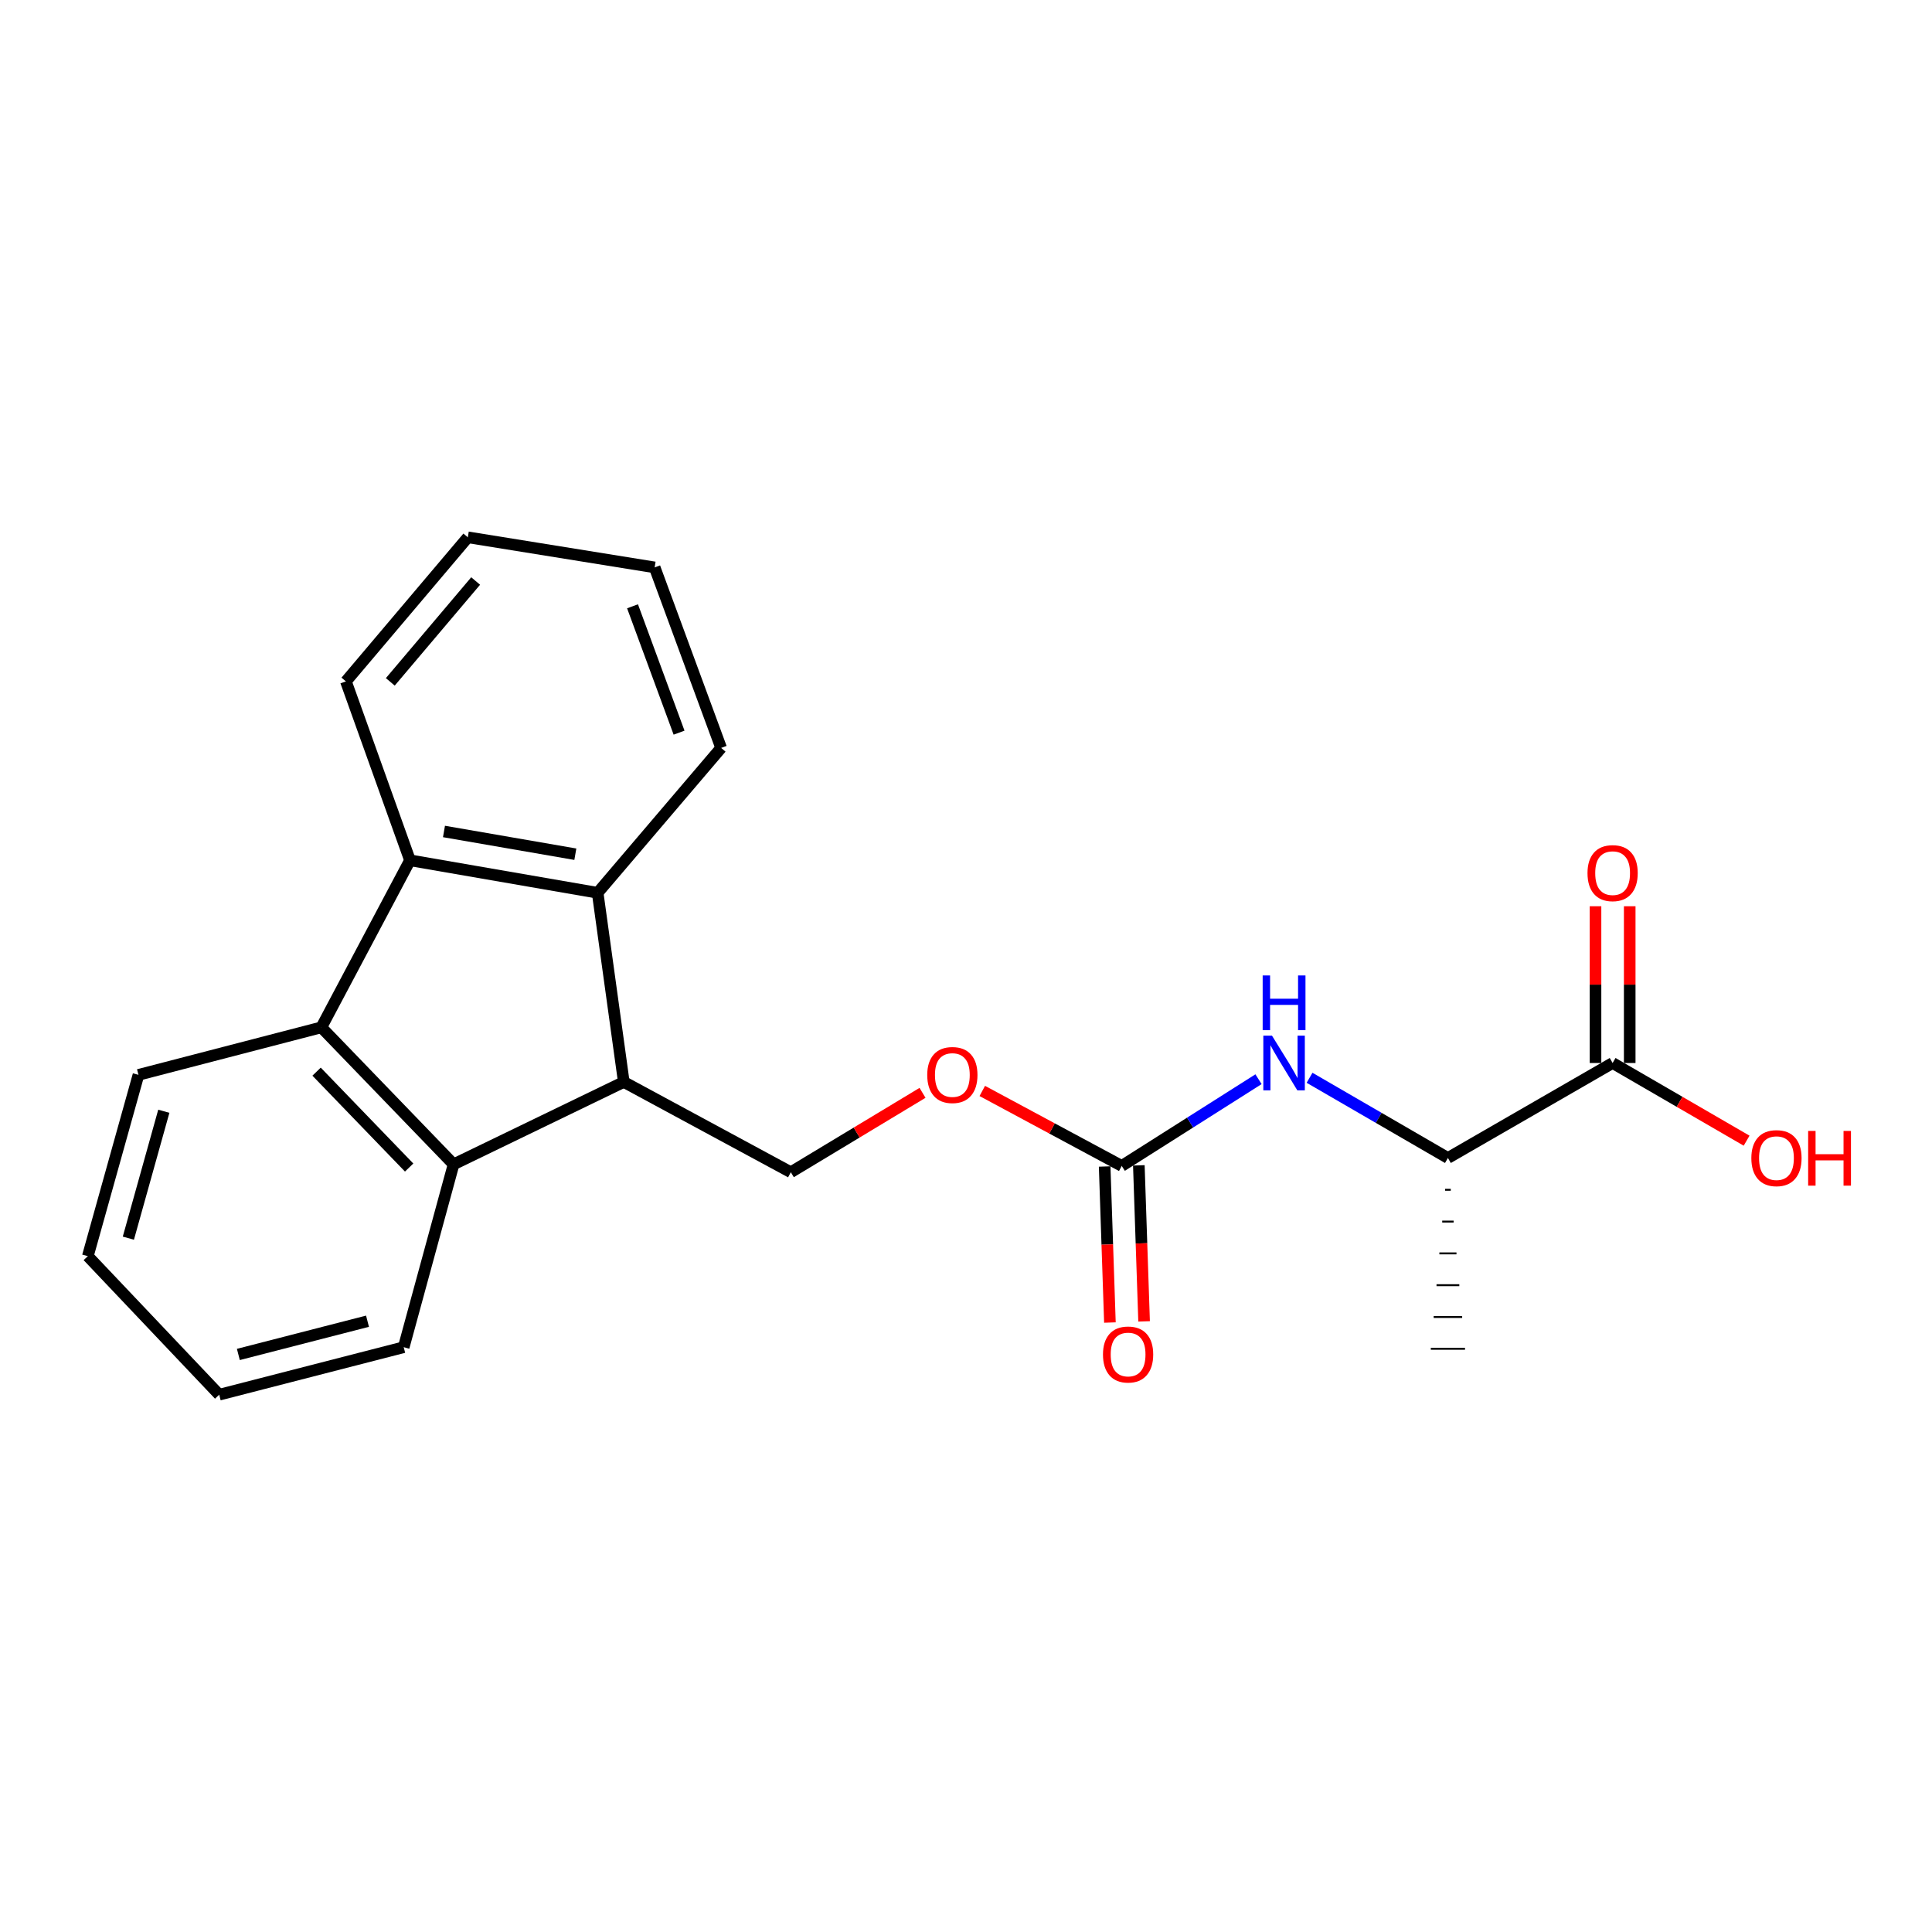 <?xml version='1.0' encoding='iso-8859-1'?>
<svg version='1.1' baseProfile='full'
              xmlns='http://www.w3.org/2000/svg'
                      xmlns:rdkit='http://www.rdkit.org/xml'
                      xmlns:xlink='http://www.w3.org/1999/xlink'
                  xml:space='preserve'
width='1000px' height='1000px' viewBox='0 0 1000 1000'>
<!-- END OF HEADER -->
<rect style='opacity:1.0;fill:#FFFFFF;stroke:none' width='1000' height='1000' x='0' y='0'> </rect>
<path class='bond-2' d='M 322.875,560.022 L 234.774,602.656' style='fill:none;fill-rule:evenodd;stroke:#000000;stroke-width:6px;stroke-linecap:butt;stroke-linejoin:miter;stroke-opacity:1' />
<path class='bond-3' d='M 322.875,560.022 L 309.342,462.107' style='fill:none;fill-rule:evenodd;stroke:#000000;stroke-width:6px;stroke-linecap:butt;stroke-linejoin:miter;stroke-opacity:1' />
<path class='bond-7' d='M 322.875,560.022 L 409.332,606.747' style='fill:none;fill-rule:evenodd;stroke:#000000;stroke-width:6px;stroke-linecap:butt;stroke-linejoin:miter;stroke-opacity:1' />
<path class='bond-0' d='M 212.213,445.289 L 309.342,462.107' style='fill:none;fill-rule:evenodd;stroke:#000000;stroke-width:6px;stroke-linecap:butt;stroke-linejoin:miter;stroke-opacity:1' />
<path class='bond-0' d='M 229.803,430.369 L 297.793,442.141' style='fill:none;fill-rule:evenodd;stroke:#000000;stroke-width:6px;stroke-linecap:butt;stroke-linejoin:miter;stroke-opacity:1' />
<path class='bond-13' d='M 212.213,445.289 L 179.041,352.685' style='fill:none;fill-rule:evenodd;stroke:#000000;stroke-width:6px;stroke-linecap:butt;stroke-linejoin:miter;stroke-opacity:1' />
<path class='bond-22' d='M 212.213,445.289 L 166.334,531.757' style='fill:none;fill-rule:evenodd;stroke:#000000;stroke-width:6px;stroke-linecap:butt;stroke-linejoin:miter;stroke-opacity:1' />
<path class='bond-1' d='M 166.334,531.757 L 234.774,602.656' style='fill:none;fill-rule:evenodd;stroke:#000000;stroke-width:6px;stroke-linecap:butt;stroke-linejoin:miter;stroke-opacity:1' />
<path class='bond-1' d='M 163.864,554.686 L 211.772,604.316' style='fill:none;fill-rule:evenodd;stroke:#000000;stroke-width:6px;stroke-linecap:butt;stroke-linejoin:miter;stroke-opacity:1' />
<path class='bond-14' d='M 166.334,531.757 L 71.674,556.344' style='fill:none;fill-rule:evenodd;stroke:#000000;stroke-width:6px;stroke-linecap:butt;stroke-linejoin:miter;stroke-opacity:1' />
<path class='bond-16' d='M 234.774,602.656 L 208.958,697.316' style='fill:none;fill-rule:evenodd;stroke:#000000;stroke-width:6px;stroke-linecap:butt;stroke-linejoin:miter;stroke-opacity:1' />
<path class='bond-15' d='M 309.342,462.107 L 373.258,387.116' style='fill:none;fill-rule:evenodd;stroke:#000000;stroke-width:6px;stroke-linecap:butt;stroke-linejoin:miter;stroke-opacity:1' />
<path class='bond-4' d='M 580.615,603.482 L 544.521,584.076' style='fill:none;fill-rule:evenodd;stroke:#000000;stroke-width:6px;stroke-linecap:butt;stroke-linejoin:miter;stroke-opacity:1' />
<path class='bond-4' d='M 544.521,584.076 L 508.427,564.671' style='fill:none;fill-rule:evenodd;stroke:#FF0000;stroke-width:6px;stroke-linecap:butt;stroke-linejoin:miter;stroke-opacity:1' />
<path class='bond-5' d='M 580.615,603.482 L 616.011,581.038' style='fill:none;fill-rule:evenodd;stroke:#000000;stroke-width:6px;stroke-linecap:butt;stroke-linejoin:miter;stroke-opacity:1' />
<path class='bond-5' d='M 616.011,581.038 L 651.407,558.594' style='fill:none;fill-rule:evenodd;stroke:#0000FF;stroke-width:6px;stroke-linecap:butt;stroke-linejoin:miter;stroke-opacity:1' />
<path class='bond-10' d='M 571.769,603.78 L 573.129,644.161' style='fill:none;fill-rule:evenodd;stroke:#000000;stroke-width:6px;stroke-linecap:butt;stroke-linejoin:miter;stroke-opacity:1' />
<path class='bond-10' d='M 573.129,644.161 L 574.489,684.542' style='fill:none;fill-rule:evenodd;stroke:#FF0000;stroke-width:6px;stroke-linecap:butt;stroke-linejoin:miter;stroke-opacity:1' />
<path class='bond-10' d='M 589.461,603.184 L 590.822,643.565' style='fill:none;fill-rule:evenodd;stroke:#000000;stroke-width:6px;stroke-linecap:butt;stroke-linejoin:miter;stroke-opacity:1' />
<path class='bond-10' d='M 590.822,643.565 L 592.182,683.946' style='fill:none;fill-rule:evenodd;stroke:#FF0000;stroke-width:6px;stroke-linecap:butt;stroke-linejoin:miter;stroke-opacity:1' />
<path class='bond-8' d='M 677.824,557.854 L 713.632,578.612' style='fill:none;fill-rule:evenodd;stroke:#0000FF;stroke-width:6px;stroke-linecap:butt;stroke-linejoin:miter;stroke-opacity:1' />
<path class='bond-8' d='M 713.632,578.612 L 749.439,599.371' style='fill:none;fill-rule:evenodd;stroke:#000000;stroke-width:6px;stroke-linecap:butt;stroke-linejoin:miter;stroke-opacity:1' />
<path class='bond-6' d='M 834.687,550.207 L 749.439,599.371' style='fill:none;fill-rule:evenodd;stroke:#000000;stroke-width:6px;stroke-linecap:butt;stroke-linejoin:miter;stroke-opacity:1' />
<path class='bond-11' d='M 843.539,550.207 L 843.539,509.637' style='fill:none;fill-rule:evenodd;stroke:#000000;stroke-width:6px;stroke-linecap:butt;stroke-linejoin:miter;stroke-opacity:1' />
<path class='bond-11' d='M 843.539,509.637 L 843.539,469.068' style='fill:none;fill-rule:evenodd;stroke:#FF0000;stroke-width:6px;stroke-linecap:butt;stroke-linejoin:miter;stroke-opacity:1' />
<path class='bond-11' d='M 825.836,550.207 L 825.836,509.637' style='fill:none;fill-rule:evenodd;stroke:#000000;stroke-width:6px;stroke-linecap:butt;stroke-linejoin:miter;stroke-opacity:1' />
<path class='bond-11' d='M 825.836,509.637 L 825.836,469.068' style='fill:none;fill-rule:evenodd;stroke:#FF0000;stroke-width:6px;stroke-linecap:butt;stroke-linejoin:miter;stroke-opacity:1' />
<path class='bond-12' d='M 834.687,550.207 L 869.365,570.31' style='fill:none;fill-rule:evenodd;stroke:#000000;stroke-width:6px;stroke-linecap:butt;stroke-linejoin:miter;stroke-opacity:1' />
<path class='bond-12' d='M 869.365,570.31 L 904.042,590.414' style='fill:none;fill-rule:evenodd;stroke:#FF0000;stroke-width:6px;stroke-linecap:butt;stroke-linejoin:miter;stroke-opacity:1' />
<path class='bond-9' d='M 409.332,606.747 L 443.415,586.2' style='fill:none;fill-rule:evenodd;stroke:#000000;stroke-width:6px;stroke-linecap:butt;stroke-linejoin:miter;stroke-opacity:1' />
<path class='bond-9' d='M 443.415,586.2 L 477.497,565.652' style='fill:none;fill-rule:evenodd;stroke:#FF0000;stroke-width:6px;stroke-linecap:butt;stroke-linejoin:miter;stroke-opacity:1' />
<path class='bond-17' d='M 747.964,615.831 L 750.915,615.831' style='fill:none;fill-rule:evenodd;stroke:#000000;stroke-width:1.0px;stroke-linecap:butt;stroke-linejoin:miter;stroke-opacity:1' />
<path class='bond-17' d='M 746.489,632.291 L 752.39,632.291' style='fill:none;fill-rule:evenodd;stroke:#000000;stroke-width:1.0px;stroke-linecap:butt;stroke-linejoin:miter;stroke-opacity:1' />
<path class='bond-17' d='M 745.014,648.751 L 753.865,648.751' style='fill:none;fill-rule:evenodd;stroke:#000000;stroke-width:1.0px;stroke-linecap:butt;stroke-linejoin:miter;stroke-opacity:1' />
<path class='bond-17' d='M 743.538,665.212 L 755.34,665.212' style='fill:none;fill-rule:evenodd;stroke:#000000;stroke-width:1.0px;stroke-linecap:butt;stroke-linejoin:miter;stroke-opacity:1' />
<path class='bond-17' d='M 742.063,681.672 L 756.815,681.672' style='fill:none;fill-rule:evenodd;stroke:#000000;stroke-width:1.0px;stroke-linecap:butt;stroke-linejoin:miter;stroke-opacity:1' />
<path class='bond-17' d='M 740.588,698.132 L 758.291,698.132' style='fill:none;fill-rule:evenodd;stroke:#000000;stroke-width:1.0px;stroke-linecap:butt;stroke-linejoin:miter;stroke-opacity:1' />
<path class='bond-23' d='M 179.041,352.685 L 242.151,278.107' style='fill:none;fill-rule:evenodd;stroke:#000000;stroke-width:6px;stroke-linecap:butt;stroke-linejoin:miter;stroke-opacity:1' />
<path class='bond-23' d='M 202.021,352.933 L 246.197,300.729' style='fill:none;fill-rule:evenodd;stroke:#000000;stroke-width:6px;stroke-linecap:butt;stroke-linejoin:miter;stroke-opacity:1' />
<path class='bond-24' d='M 71.674,556.344 L 45.455,650.187' style='fill:none;fill-rule:evenodd;stroke:#000000;stroke-width:6px;stroke-linecap:butt;stroke-linejoin:miter;stroke-opacity:1' />
<path class='bond-24' d='M 84.791,575.184 L 66.437,640.874' style='fill:none;fill-rule:evenodd;stroke:#000000;stroke-width:6px;stroke-linecap:butt;stroke-linejoin:miter;stroke-opacity:1' />
<path class='bond-20' d='M 373.258,387.116 L 338.846,293.686' style='fill:none;fill-rule:evenodd;stroke:#000000;stroke-width:6px;stroke-linecap:butt;stroke-linejoin:miter;stroke-opacity:1' />
<path class='bond-20' d='M 351.485,379.22 L 327.396,313.819' style='fill:none;fill-rule:evenodd;stroke:#000000;stroke-width:6px;stroke-linecap:butt;stroke-linejoin:miter;stroke-opacity:1' />
<path class='bond-19' d='M 208.958,697.316 L 113.462,721.893' style='fill:none;fill-rule:evenodd;stroke:#000000;stroke-width:6px;stroke-linecap:butt;stroke-linejoin:miter;stroke-opacity:1' />
<path class='bond-19' d='M 190.221,683.858 L 123.374,701.062' style='fill:none;fill-rule:evenodd;stroke:#000000;stroke-width:6px;stroke-linecap:butt;stroke-linejoin:miter;stroke-opacity:1' />
<path class='bond-18' d='M 45.455,650.187 L 113.462,721.893' style='fill:none;fill-rule:evenodd;stroke:#000000;stroke-width:6px;stroke-linecap:butt;stroke-linejoin:miter;stroke-opacity:1' />
<path class='bond-21' d='M 338.846,293.686 L 242.151,278.107' style='fill:none;fill-rule:evenodd;stroke:#000000;stroke-width:6px;stroke-linecap:butt;stroke-linejoin:miter;stroke-opacity:1' />
<path  class='atom-6' d='M 658.374 536.047
L 667.654 551.047
Q 668.574 552.527, 670.054 555.207
Q 671.534 557.887, 671.614 558.047
L 671.614 536.047
L 675.374 536.047
L 675.374 564.367
L 671.494 564.367
L 661.534 547.967
Q 660.374 546.047, 659.134 543.847
Q 657.934 541.647, 657.574 540.967
L 657.574 564.367
L 653.894 564.367
L 653.894 536.047
L 658.374 536.047
' fill='#0000FF'/>
<path  class='atom-6' d='M 653.554 504.895
L 657.394 504.895
L 657.394 516.935
L 671.874 516.935
L 671.874 504.895
L 675.714 504.895
L 675.714 533.215
L 671.874 533.215
L 671.874 520.135
L 657.394 520.135
L 657.394 533.215
L 653.554 533.215
L 653.554 504.895
' fill='#0000FF'/>
<path  class='atom-10' d='M 479.938 556.424
Q 479.938 549.624, 483.298 545.824
Q 486.658 542.024, 492.938 542.024
Q 499.218 542.024, 502.578 545.824
Q 505.938 549.624, 505.938 556.424
Q 505.938 563.304, 502.538 567.224
Q 499.138 571.104, 492.938 571.104
Q 486.698 571.104, 483.298 567.224
Q 479.938 563.344, 479.938 556.424
M 492.938 567.904
Q 497.258 567.904, 499.578 565.024
Q 501.938 562.104, 501.938 556.424
Q 501.938 550.864, 499.578 548.064
Q 497.258 545.224, 492.938 545.224
Q 488.618 545.224, 486.258 548.024
Q 483.938 550.824, 483.938 556.424
Q 483.938 562.144, 486.258 565.024
Q 488.618 567.904, 492.938 567.904
' fill='#FF0000'/>
<path  class='atom-11' d='M 570.9 701.084
Q 570.9 694.284, 574.26 690.484
Q 577.62 686.684, 583.9 686.684
Q 590.18 686.684, 593.54 690.484
Q 596.9 694.284, 596.9 701.084
Q 596.9 707.964, 593.5 711.884
Q 590.1 715.764, 583.9 715.764
Q 577.66 715.764, 574.26 711.884
Q 570.9 708.004, 570.9 701.084
M 583.9 712.564
Q 588.22 712.564, 590.54 709.684
Q 592.9 706.764, 592.9 701.084
Q 592.9 695.524, 590.54 692.724
Q 588.22 689.884, 583.9 689.884
Q 579.58 689.884, 577.22 692.684
Q 574.9 695.484, 574.9 701.084
Q 574.9 706.804, 577.22 709.684
Q 579.58 712.564, 583.9 712.564
' fill='#FF0000'/>
<path  class='atom-12' d='M 821.687 451.929
Q 821.687 445.129, 825.047 441.329
Q 828.407 437.529, 834.687 437.529
Q 840.967 437.529, 844.327 441.329
Q 847.687 445.129, 847.687 451.929
Q 847.687 458.809, 844.287 462.729
Q 840.887 466.609, 834.687 466.609
Q 828.447 466.609, 825.047 462.729
Q 821.687 458.849, 821.687 451.929
M 834.687 463.409
Q 839.007 463.409, 841.327 460.529
Q 843.687 457.609, 843.687 451.929
Q 843.687 446.369, 841.327 443.569
Q 839.007 440.729, 834.687 440.729
Q 830.367 440.729, 828.007 443.529
Q 825.687 446.329, 825.687 451.929
Q 825.687 457.649, 828.007 460.529
Q 830.367 463.409, 834.687 463.409
' fill='#FF0000'/>
<path  class='atom-13' d='M 906.493 599.451
Q 906.493 592.651, 909.853 588.851
Q 913.213 585.051, 919.493 585.051
Q 925.773 585.051, 929.133 588.851
Q 932.493 592.651, 932.493 599.451
Q 932.493 606.331, 929.093 610.251
Q 925.693 614.131, 919.493 614.131
Q 913.253 614.131, 909.853 610.251
Q 906.493 606.371, 906.493 599.451
M 919.493 610.931
Q 923.813 610.931, 926.133 608.051
Q 928.493 605.131, 928.493 599.451
Q 928.493 593.891, 926.133 591.091
Q 923.813 588.251, 919.493 588.251
Q 915.173 588.251, 912.813 591.051
Q 910.493 593.851, 910.493 599.451
Q 910.493 605.171, 912.813 608.051
Q 915.173 610.931, 919.493 610.931
' fill='#FF0000'/>
<path  class='atom-13' d='M 935.893 585.371
L 939.733 585.371
L 939.733 597.411
L 954.213 597.411
L 954.213 585.371
L 958.053 585.371
L 958.053 613.691
L 954.213 613.691
L 954.213 600.611
L 939.733 600.611
L 939.733 613.691
L 935.893 613.691
L 935.893 585.371
' fill='#FF0000'/>
</svg>
